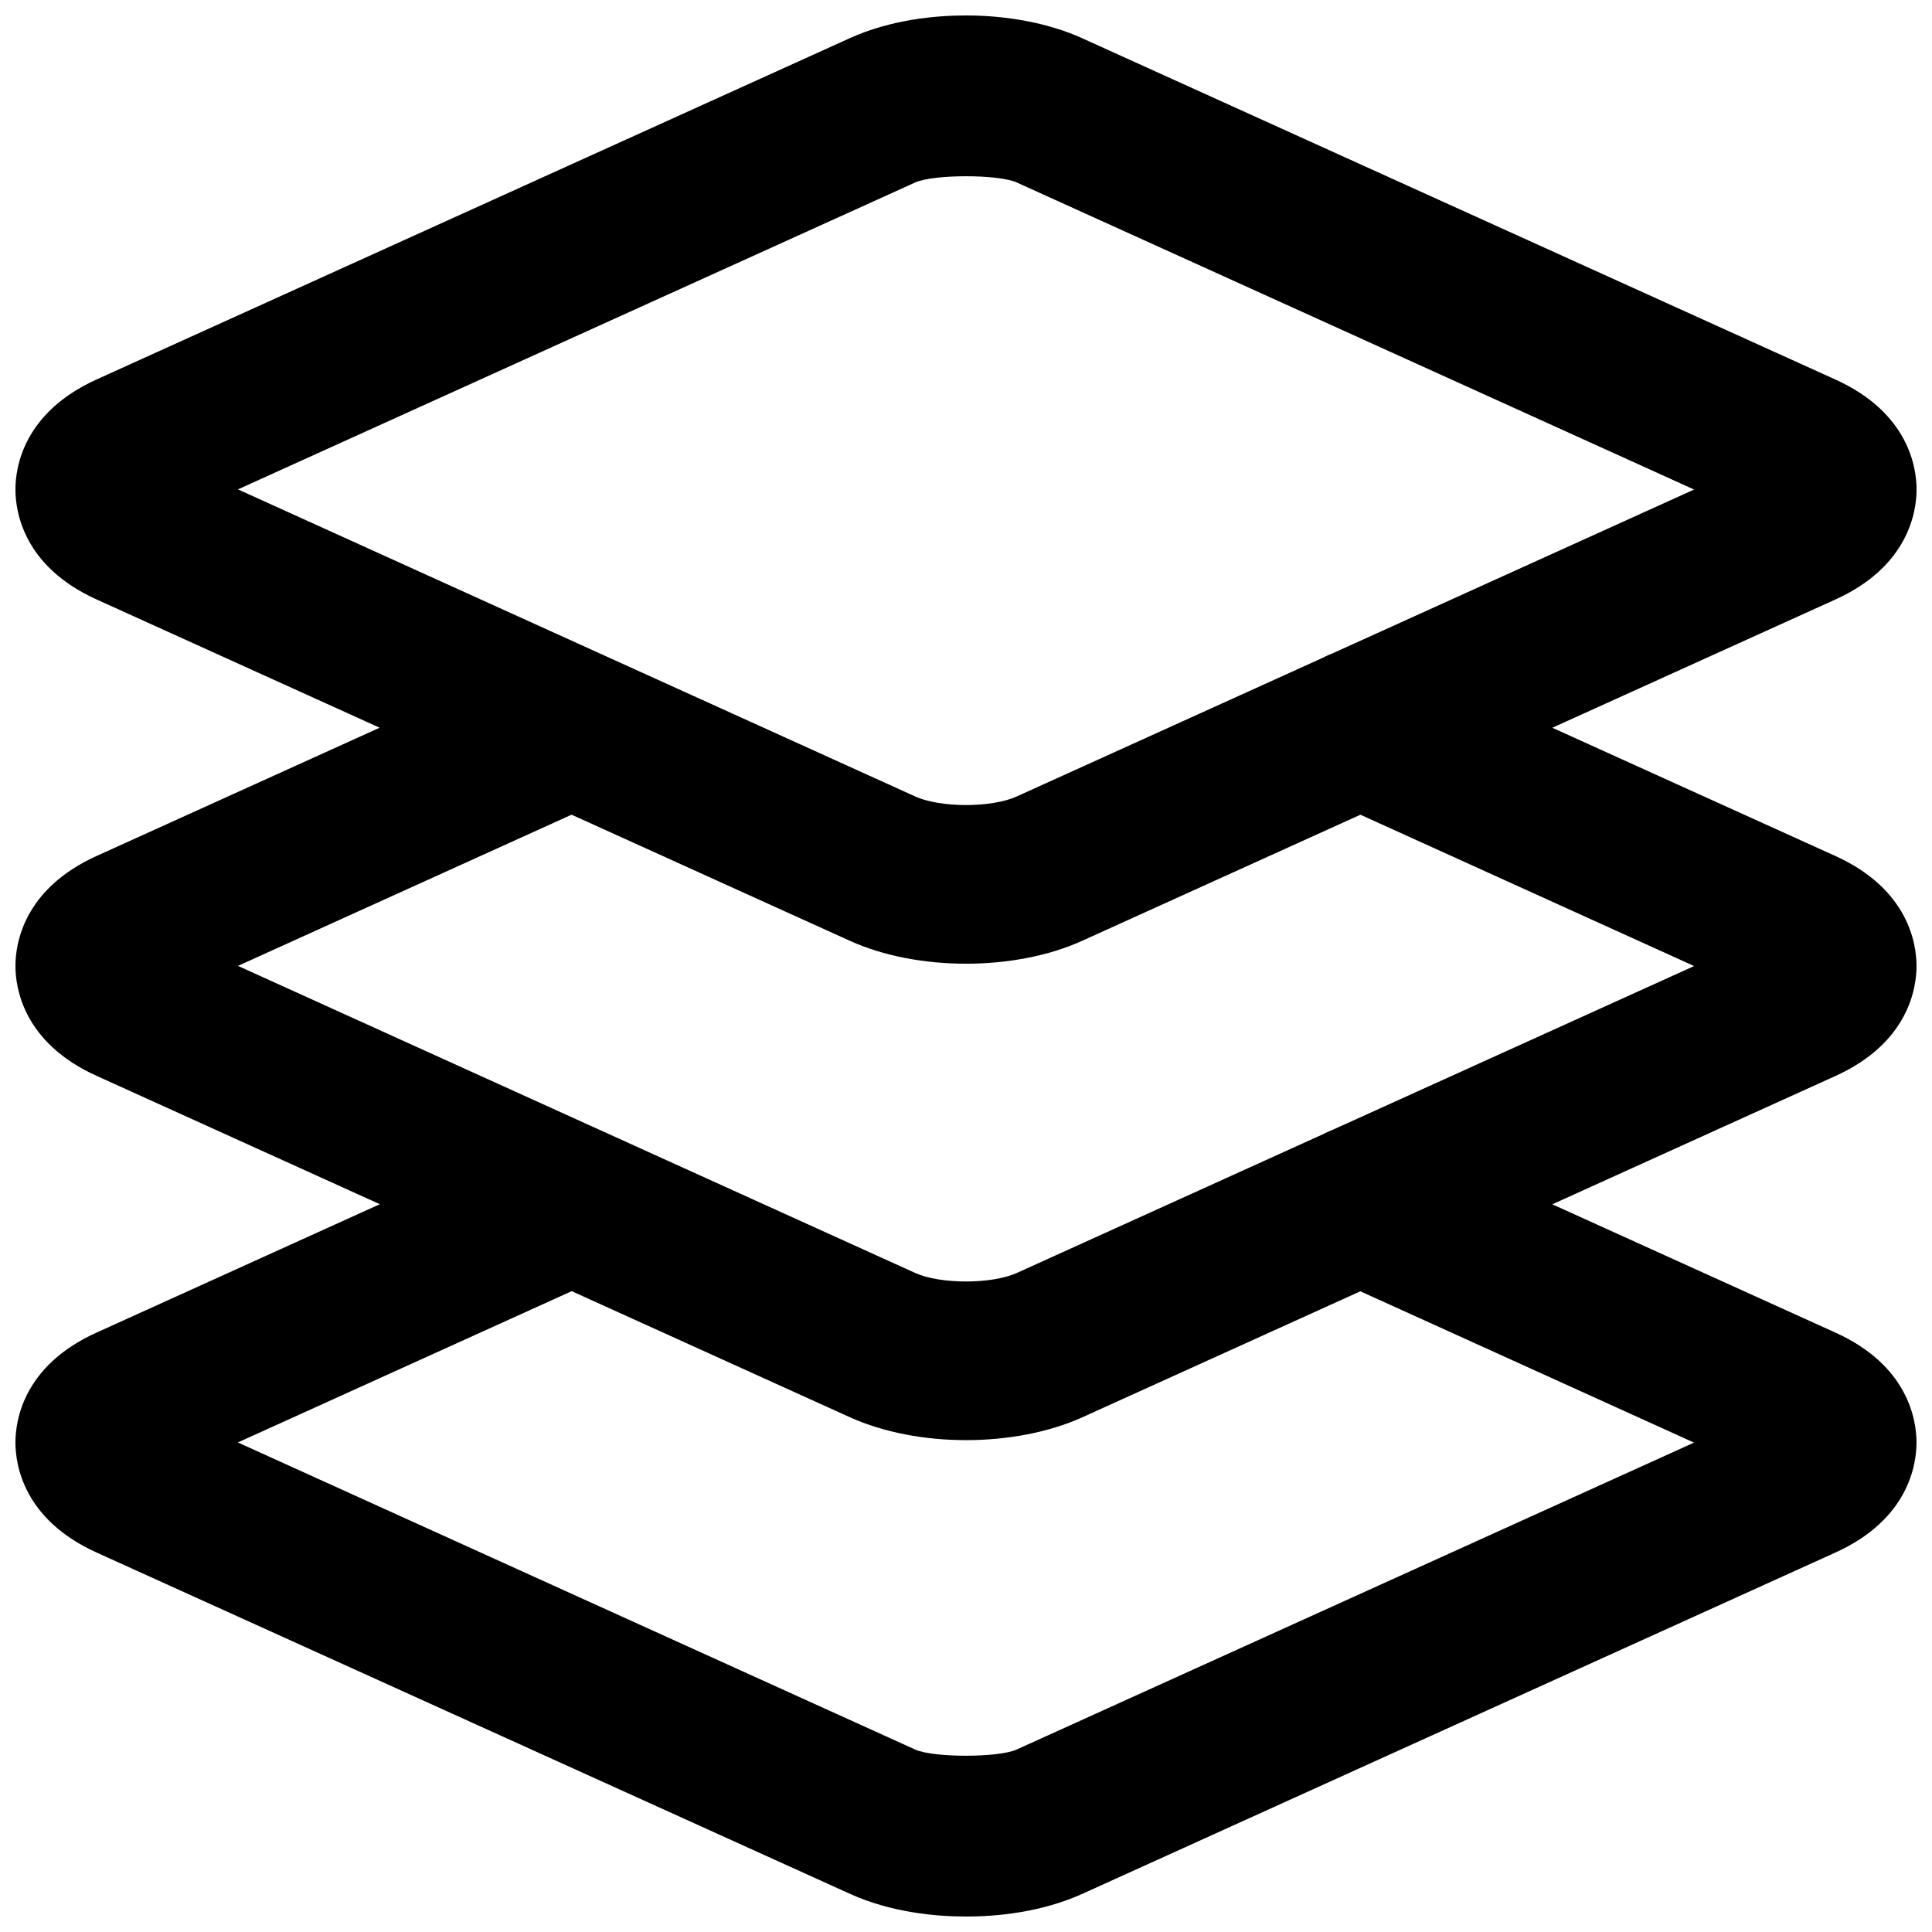 <?xml version="1.0" encoding="UTF-8"?>
<!-- Uploaded to: ICON Repo, www.svgrepo.com, Generator: ICON Repo Mixer Tools -->
<svg width="800px" height="800px" version="1.1" viewBox="144 144 512 512" xmlns="http://www.w3.org/2000/svg">
 <defs>
  <clipPath id="a">
   <path d="m148.09 148.09h503.81v503.81h-503.81z"/>
  </clipPath>
 </defs>
 <g clip-path="url(#a)">
  <path d="m400 399.39c-10.938 0-21.852-2.016-30.773-6.066l-199.66-90.477c-19.375-8.773-21.477-23.301-21.477-29.137 0-5.836 2.098-20.34 21.477-29.137l199.68-90.477c10.98-4.953 22.797-6.004 30.754-6.004 11.273 0 22.188 2.141 30.754 6.023l199.68 90.477c19.375 8.797 21.477 23.301 21.477 29.117 0 5.816-2.098 20.34-21.453 29.137l-199.68 90.477c-8.922 4.051-19.836 6.066-30.773 6.066zm-192.94-125.7 179.5 81.387c6.656 3.023 20.215 3.023 26.871 0l179.52-81.344-179.52-81.387c-4.871-2.184-21.98-2.184-26.871 0zm192.94 378.21c-7.977 0-19.816-1.051-30.773-6.023l-199.66-90.453c-19.398-8.797-21.477-23.32-21.477-29.156 0-5.816 2.098-20.363 21.496-29.117l117.22-53.133c10.539-4.766 23.008-0.125 27.773 10.453 4.785 10.559 0.105 23.008-10.453 27.793l-97.09 44 179.5 81.387c4.848 2.184 22.02 2.184 26.871 0l179.52-81.344-97.152-44.062c-10.559-4.809-15.242-17.234-10.453-27.793 4.809-10.559 17.234-15.242 27.793-10.453l117.28 53.152c19.375 8.754 21.496 23.281 21.496 29.117 0 5.836-2.078 20.363-21.453 29.156l-199.68 90.496c-10.98 4.934-22.797 5.984-30.773 5.984zm0-126.25c-10.914 0-21.832-2.035-30.73-6.047l-199.68-90.496c-19.398-8.773-21.496-23.281-21.496-29.117 0-5.836 2.098-20.34 21.477-29.137l117.26-53.133c10.539-4.785 23.008-0.105 27.773 10.477 4.785 10.559 0.105 22.984-10.453 27.773l-97.09 44 179.5 81.387c6.633 3 20.215 3 26.891 0l179.5-81.344-97.152-44.062c-10.559-4.785-15.242-17.215-10.453-27.773 4.809-10.559 17.152-15.281 27.793-10.453l117.28 53.133c19.375 8.797 21.477 23.301 21.477 29.137s-2.098 20.34-21.453 29.137l-199.68 90.496c-8.922 4.008-19.859 6.023-30.773 6.023z"/>
 </g>
</svg>